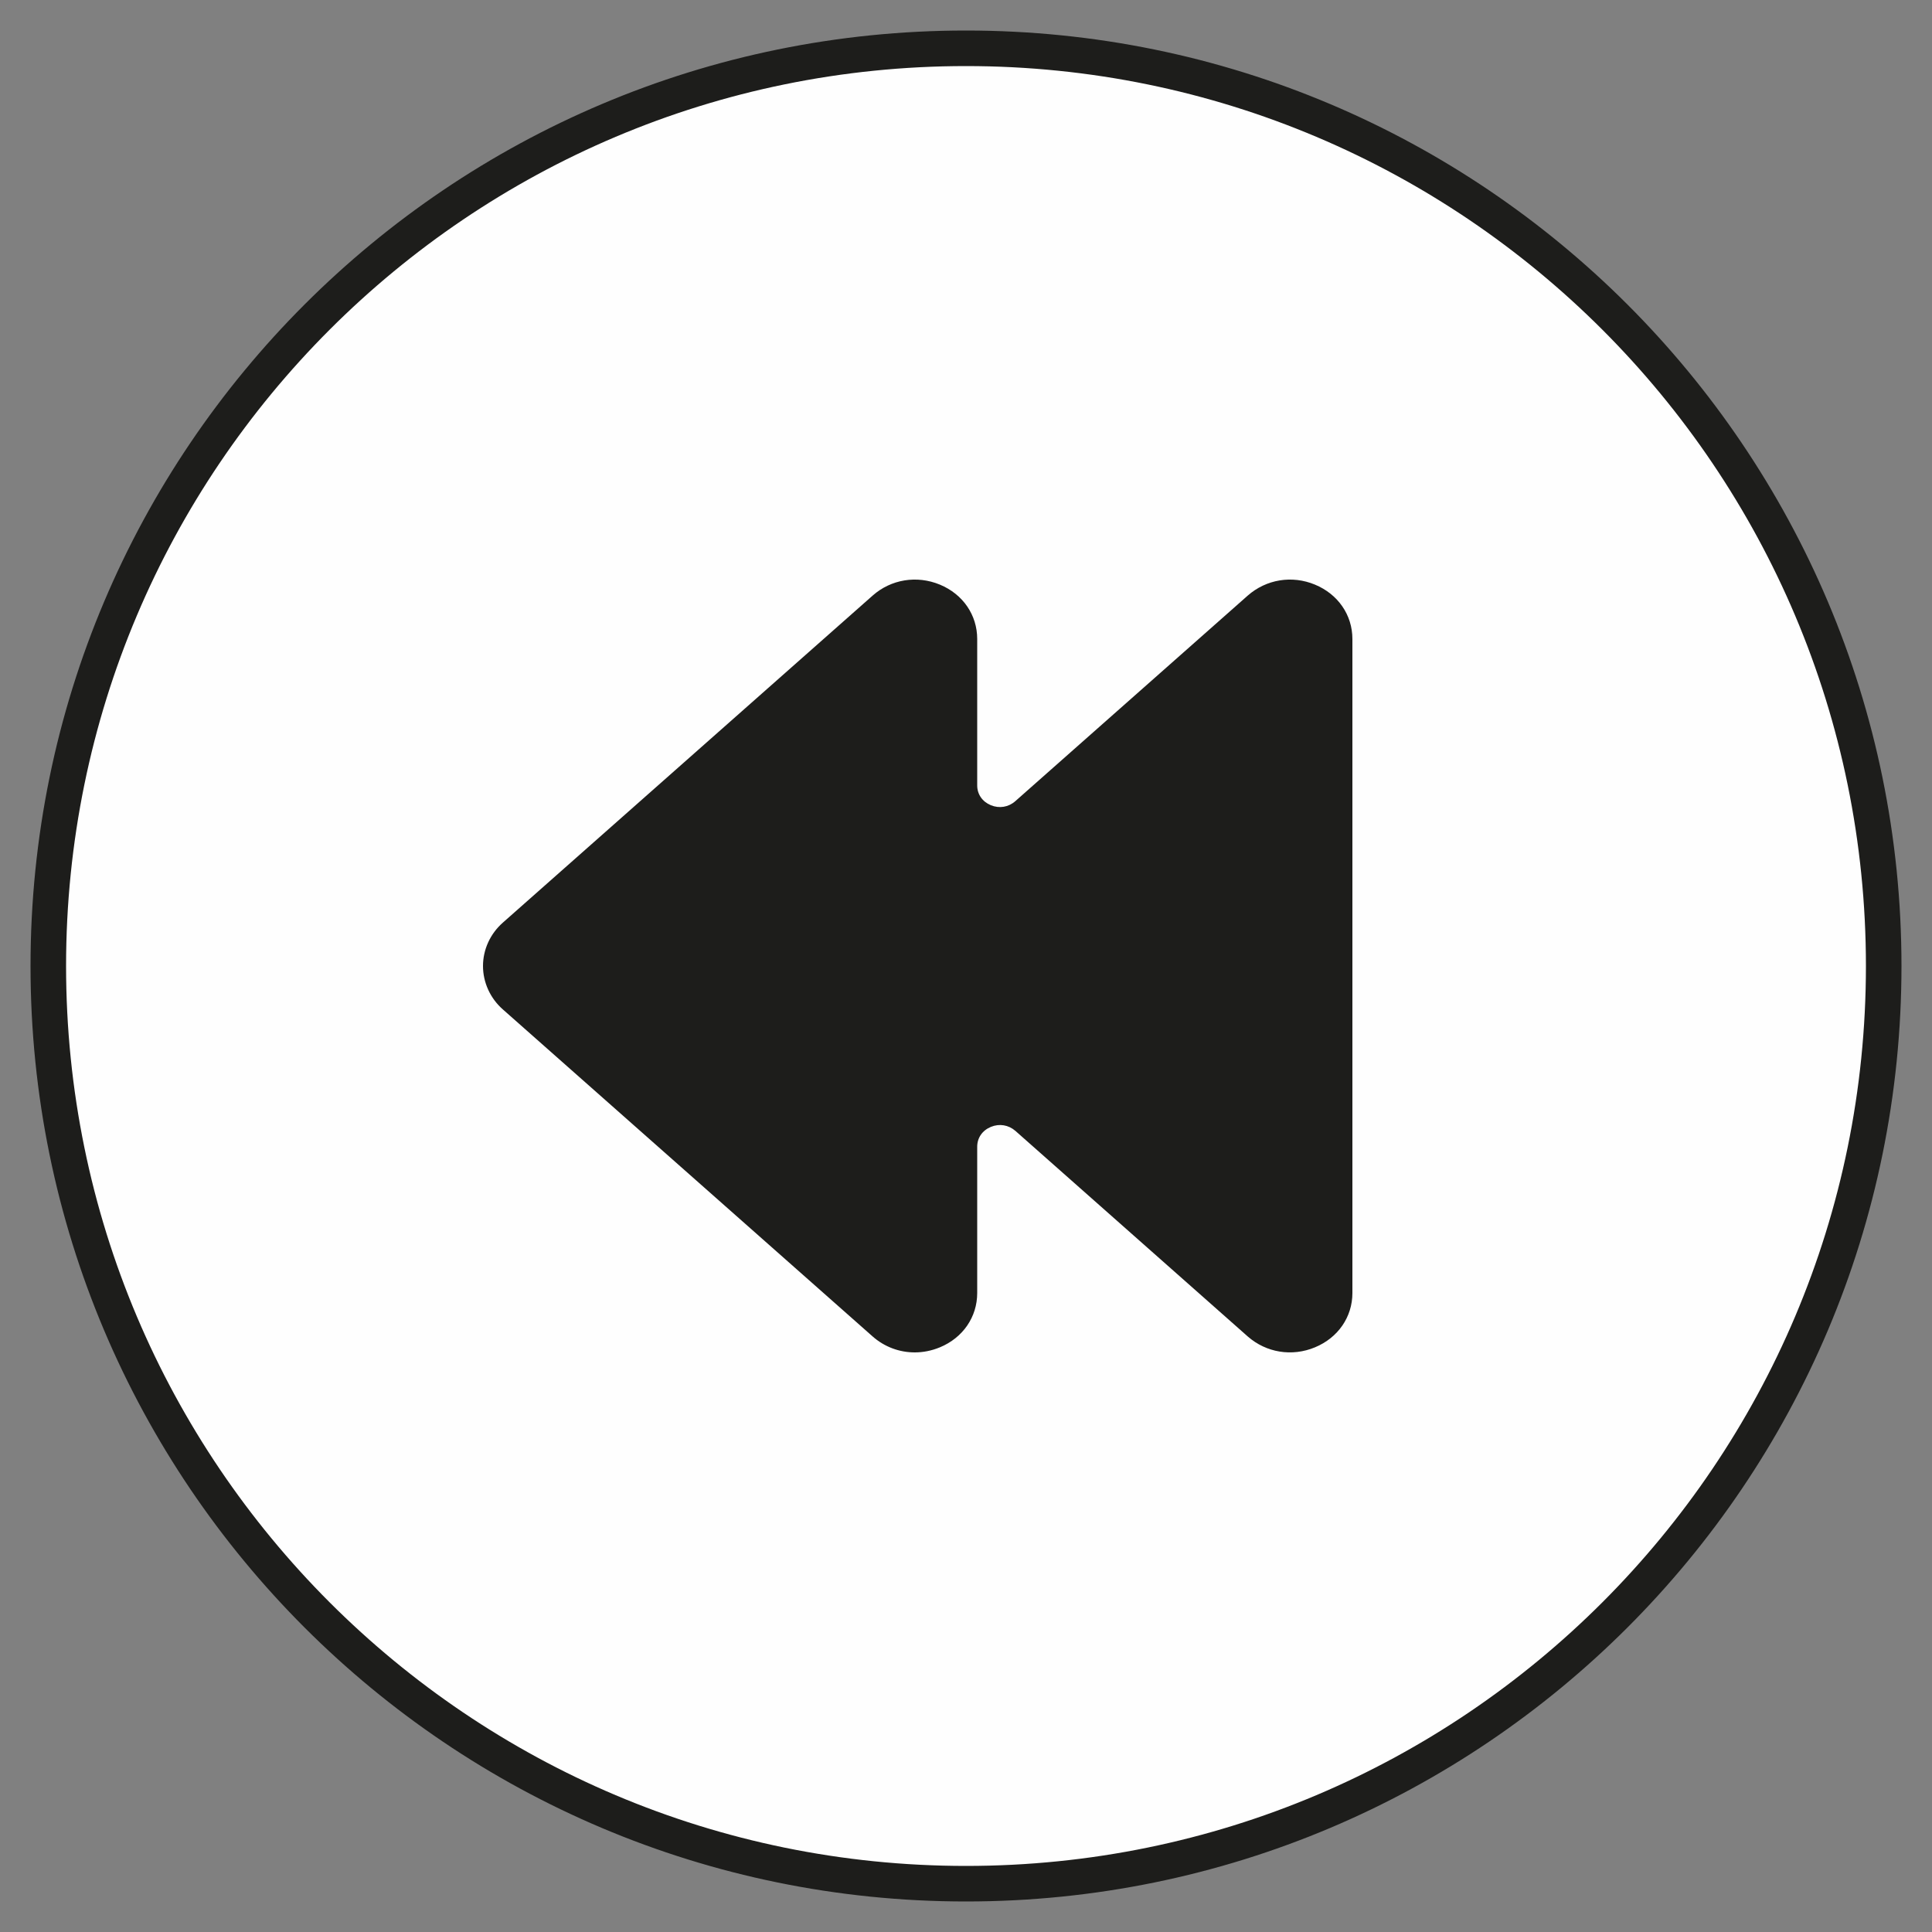 <?xml version="1.0" encoding="UTF-8"?>
<svg width="40px" height="40px" viewBox="0 0 40 40" version="1.1" xmlns="http://www.w3.org/2000/svg" xmlns:xlink="http://www.w3.org/1999/xlink">
    <rect x="0" y="0" width="40" height="40" fill="#808080" stroke="none"/>
    <title>RETOURS</title>
    <g id="Page-1" stroke="none" stroke-width="1" fill="none" fill-rule="evenodd">
        <g id="HP-desktop-2ndemain" transform="translate(-960, -1903)">
            <g id="RETOURS" transform="translate(961, 1904)">
                <path d="M19,38 C29.494,38 38,29.494 38,19 C38,8.508 29.494,0 19,0 C8.506,0 0,8.508 0,19 C0,29.494 8.506,38 19,38" id="Fill-1" fill="#FEFEFE"></path>
                <path d="M19,38 C29.494,38 38,29.494 38,19 C38,8.508 29.494,0 19,0 C8.506,0 0,8.508 0,19 C0,29.494 8.506,38 19,38 Z" id="Stroke-3" stroke="#1D1D1B" stroke-width="0.736"></path>
                <path d="M9.411,18.102 L17.067,11.331 C17.447,10.994 17.982,10.906 18.459,11.104 C18.937,11.302 19.232,11.733 19.232,12.23 L19.232,15.261 C19.232,15.444 19.337,15.597 19.514,15.671 C19.69,15.743 19.879,15.712 20.02,15.588 L24.833,11.331 C25.216,10.994 25.749,10.906 26.225,11.104 C26.703,11.302 27,11.733 27,12.23 L27,25.771 C27,26.266 26.703,26.697 26.225,26.895 C25.749,27.093 25.216,27.006 24.833,26.67 L20.023,22.414 C19.881,22.29 19.691,22.258 19.515,22.331 C19.337,22.405 19.232,22.558 19.232,22.742 L19.232,25.771 C19.232,26.266 18.937,26.697 18.459,26.895 C18.289,26.965 18.113,27 17.939,27 C17.622,27 17.313,26.887 17.067,26.67 L9.411,19.899 C9.149,19.668 9,19.34 9,19 C9,18.66 9.149,18.333 9.411,18.102" id="Fill-5" fill="#1D1D1B"></path>
            </g>
        </g>
    </g>
</svg>